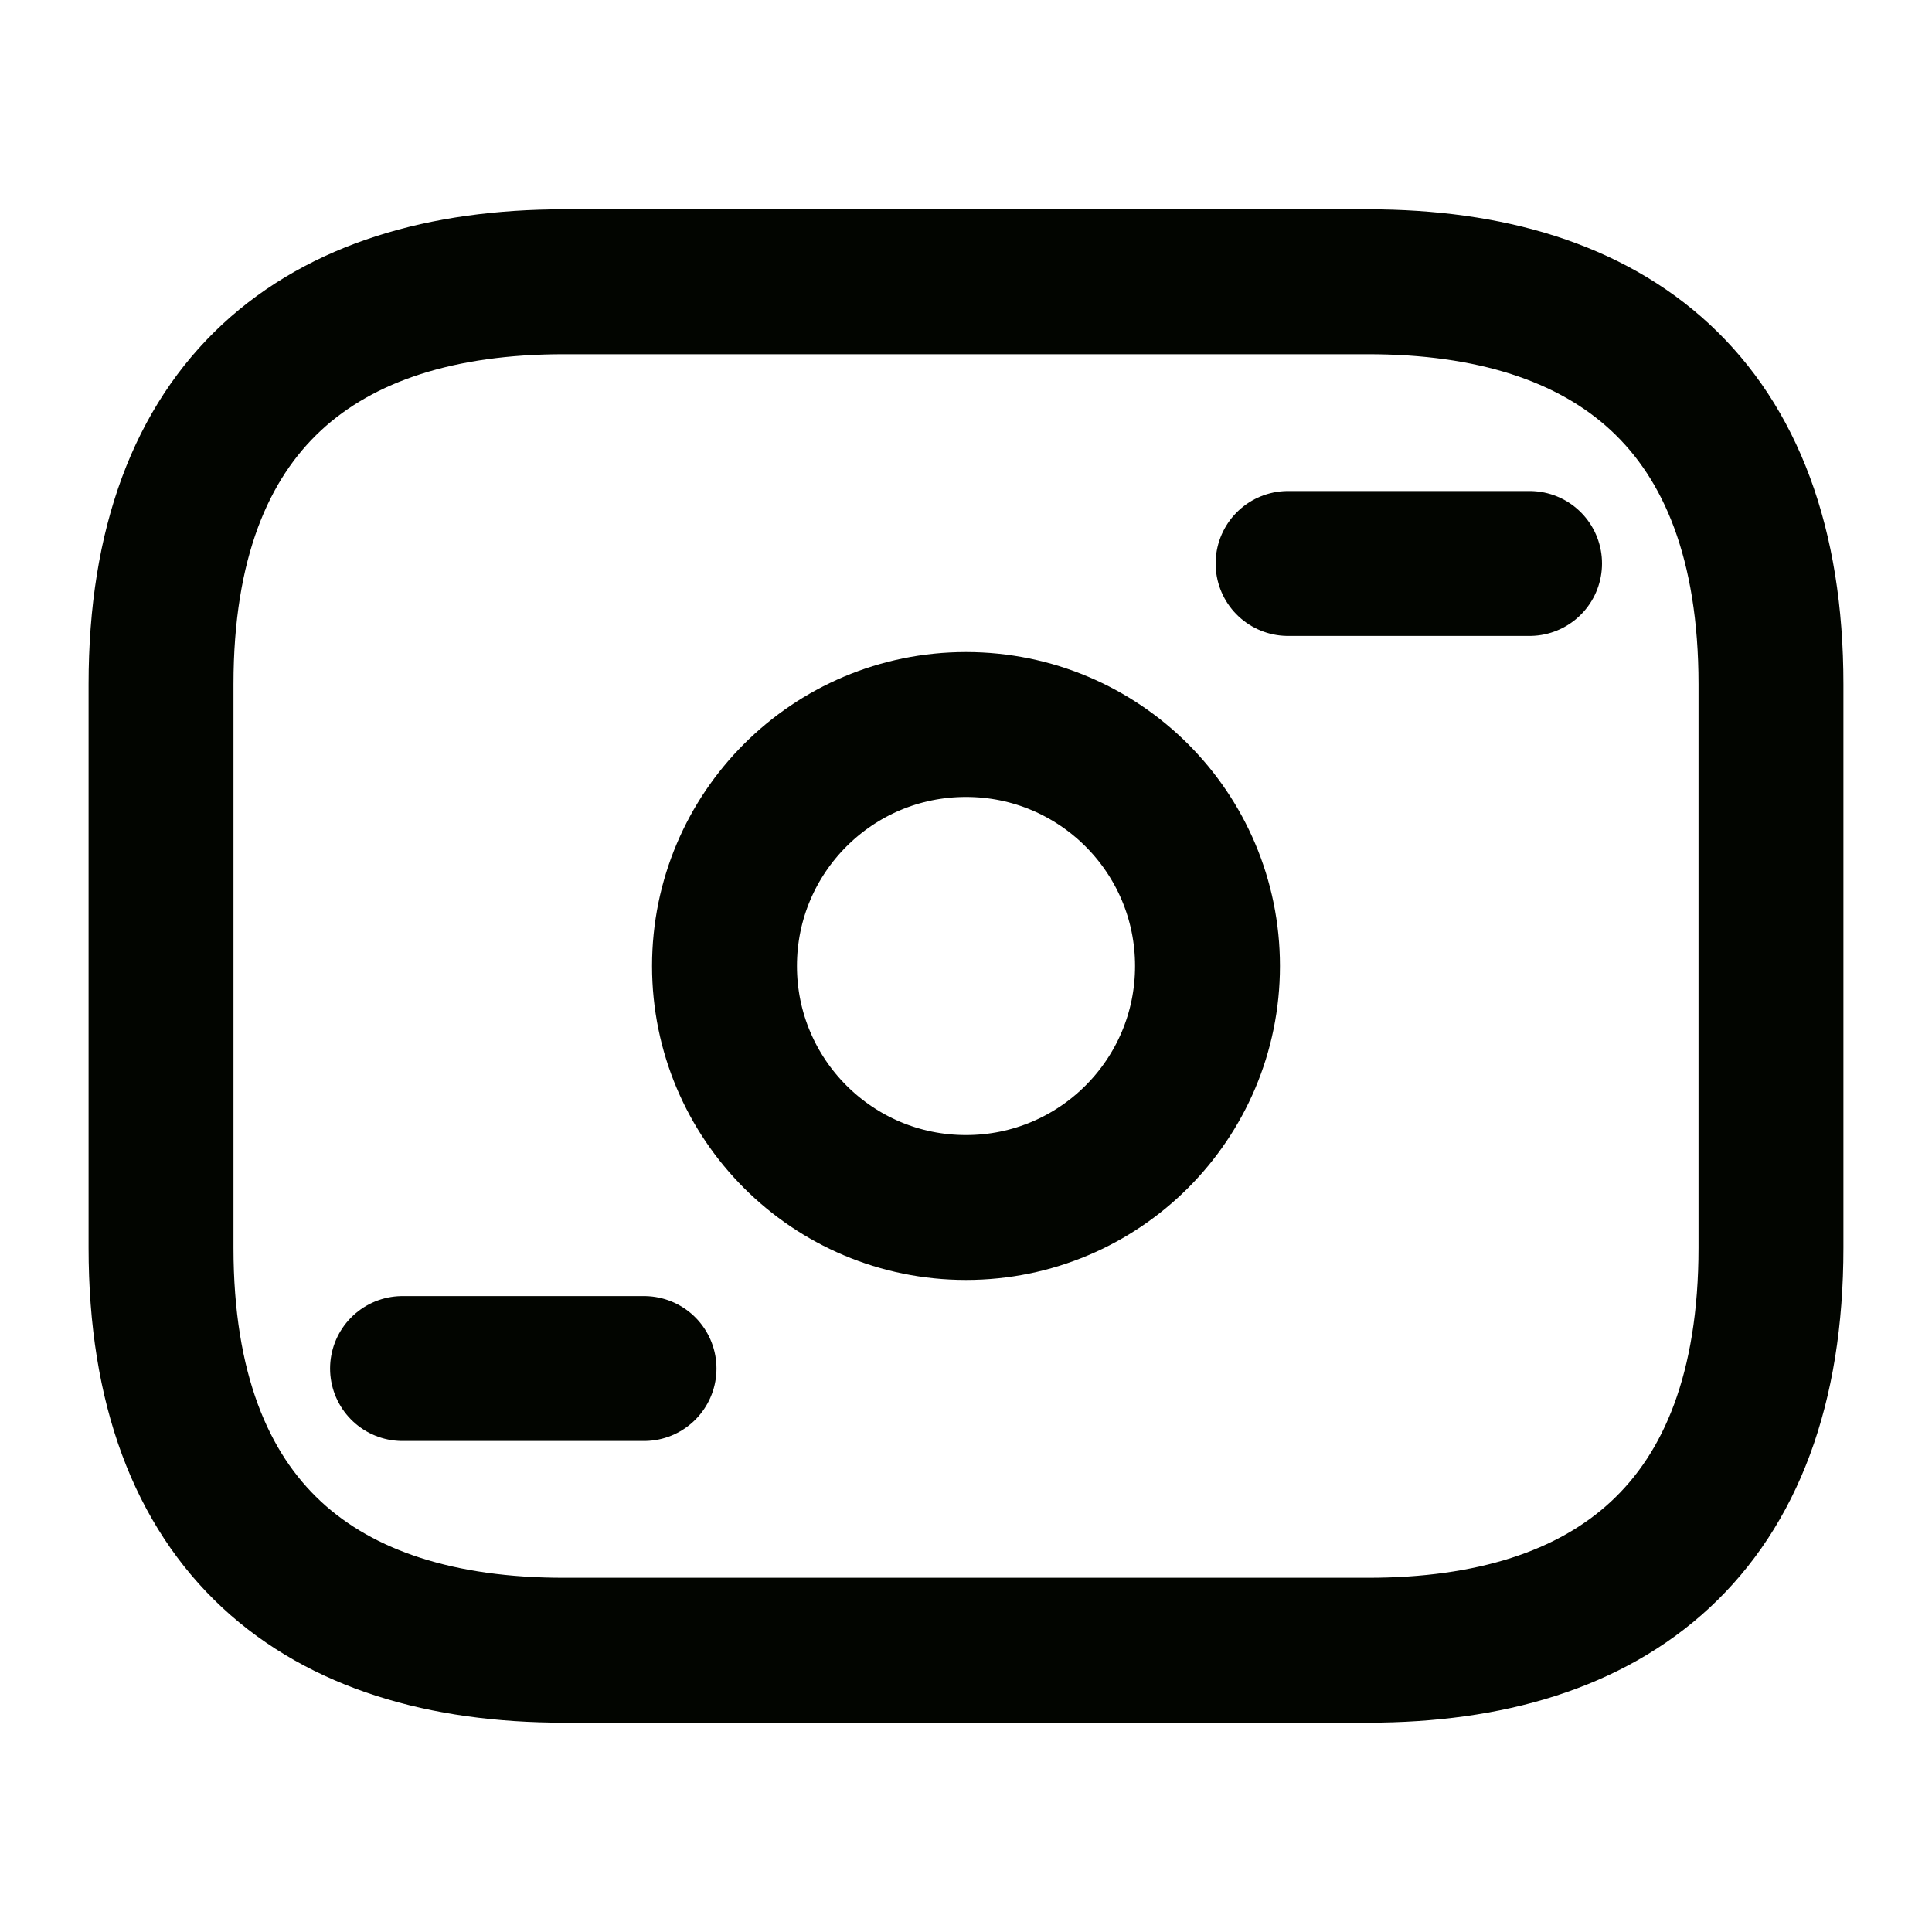 <svg width="20" height="20" viewBox="0 0 20 20" fill="none" xmlns="http://www.w3.org/2000/svg">
<g id="vuesax/linear/money-3">
<path id="Vector" d="M14.166 17.083H5.833C3.333 17.083 1.667 15.833 1.667 12.917V7.083C1.667 4.167 3.333 2.917 5.833 2.917H14.166C16.666 2.917 18.333 4.167 18.333 7.083V12.917C18.333 15.833 16.666 17.083 14.166 17.083Z" stroke="#020500" stroke-width="1.5" stroke-miterlimit="10" stroke-linecap="round" stroke-linejoin="round"/>
<path id="Vector_2" d="M10 12.5C11.381 12.5 12.5 11.381 12.5 10C12.5 8.619 11.381 7.5 10 7.5C8.619 7.5 7.5 8.619 7.5 10C7.5 11.381 8.619 12.5 10 12.5Z" stroke="#020500" stroke-width="1.5" stroke-miterlimit="10" stroke-linecap="round" stroke-linejoin="round"/>
<path id="Vector_3" d="M15.834 5.833H13.334" stroke="#020500" stroke-width="1.5" stroke-miterlimit="10" stroke-linecap="round" stroke-linejoin="round"/>
<path id="Vector_4" d="M6.667 14.167H4.167" stroke="#020500" stroke-width="1.5" stroke-miterlimit="10" stroke-linecap="round" stroke-linejoin="round"/>
</g>
</svg>
